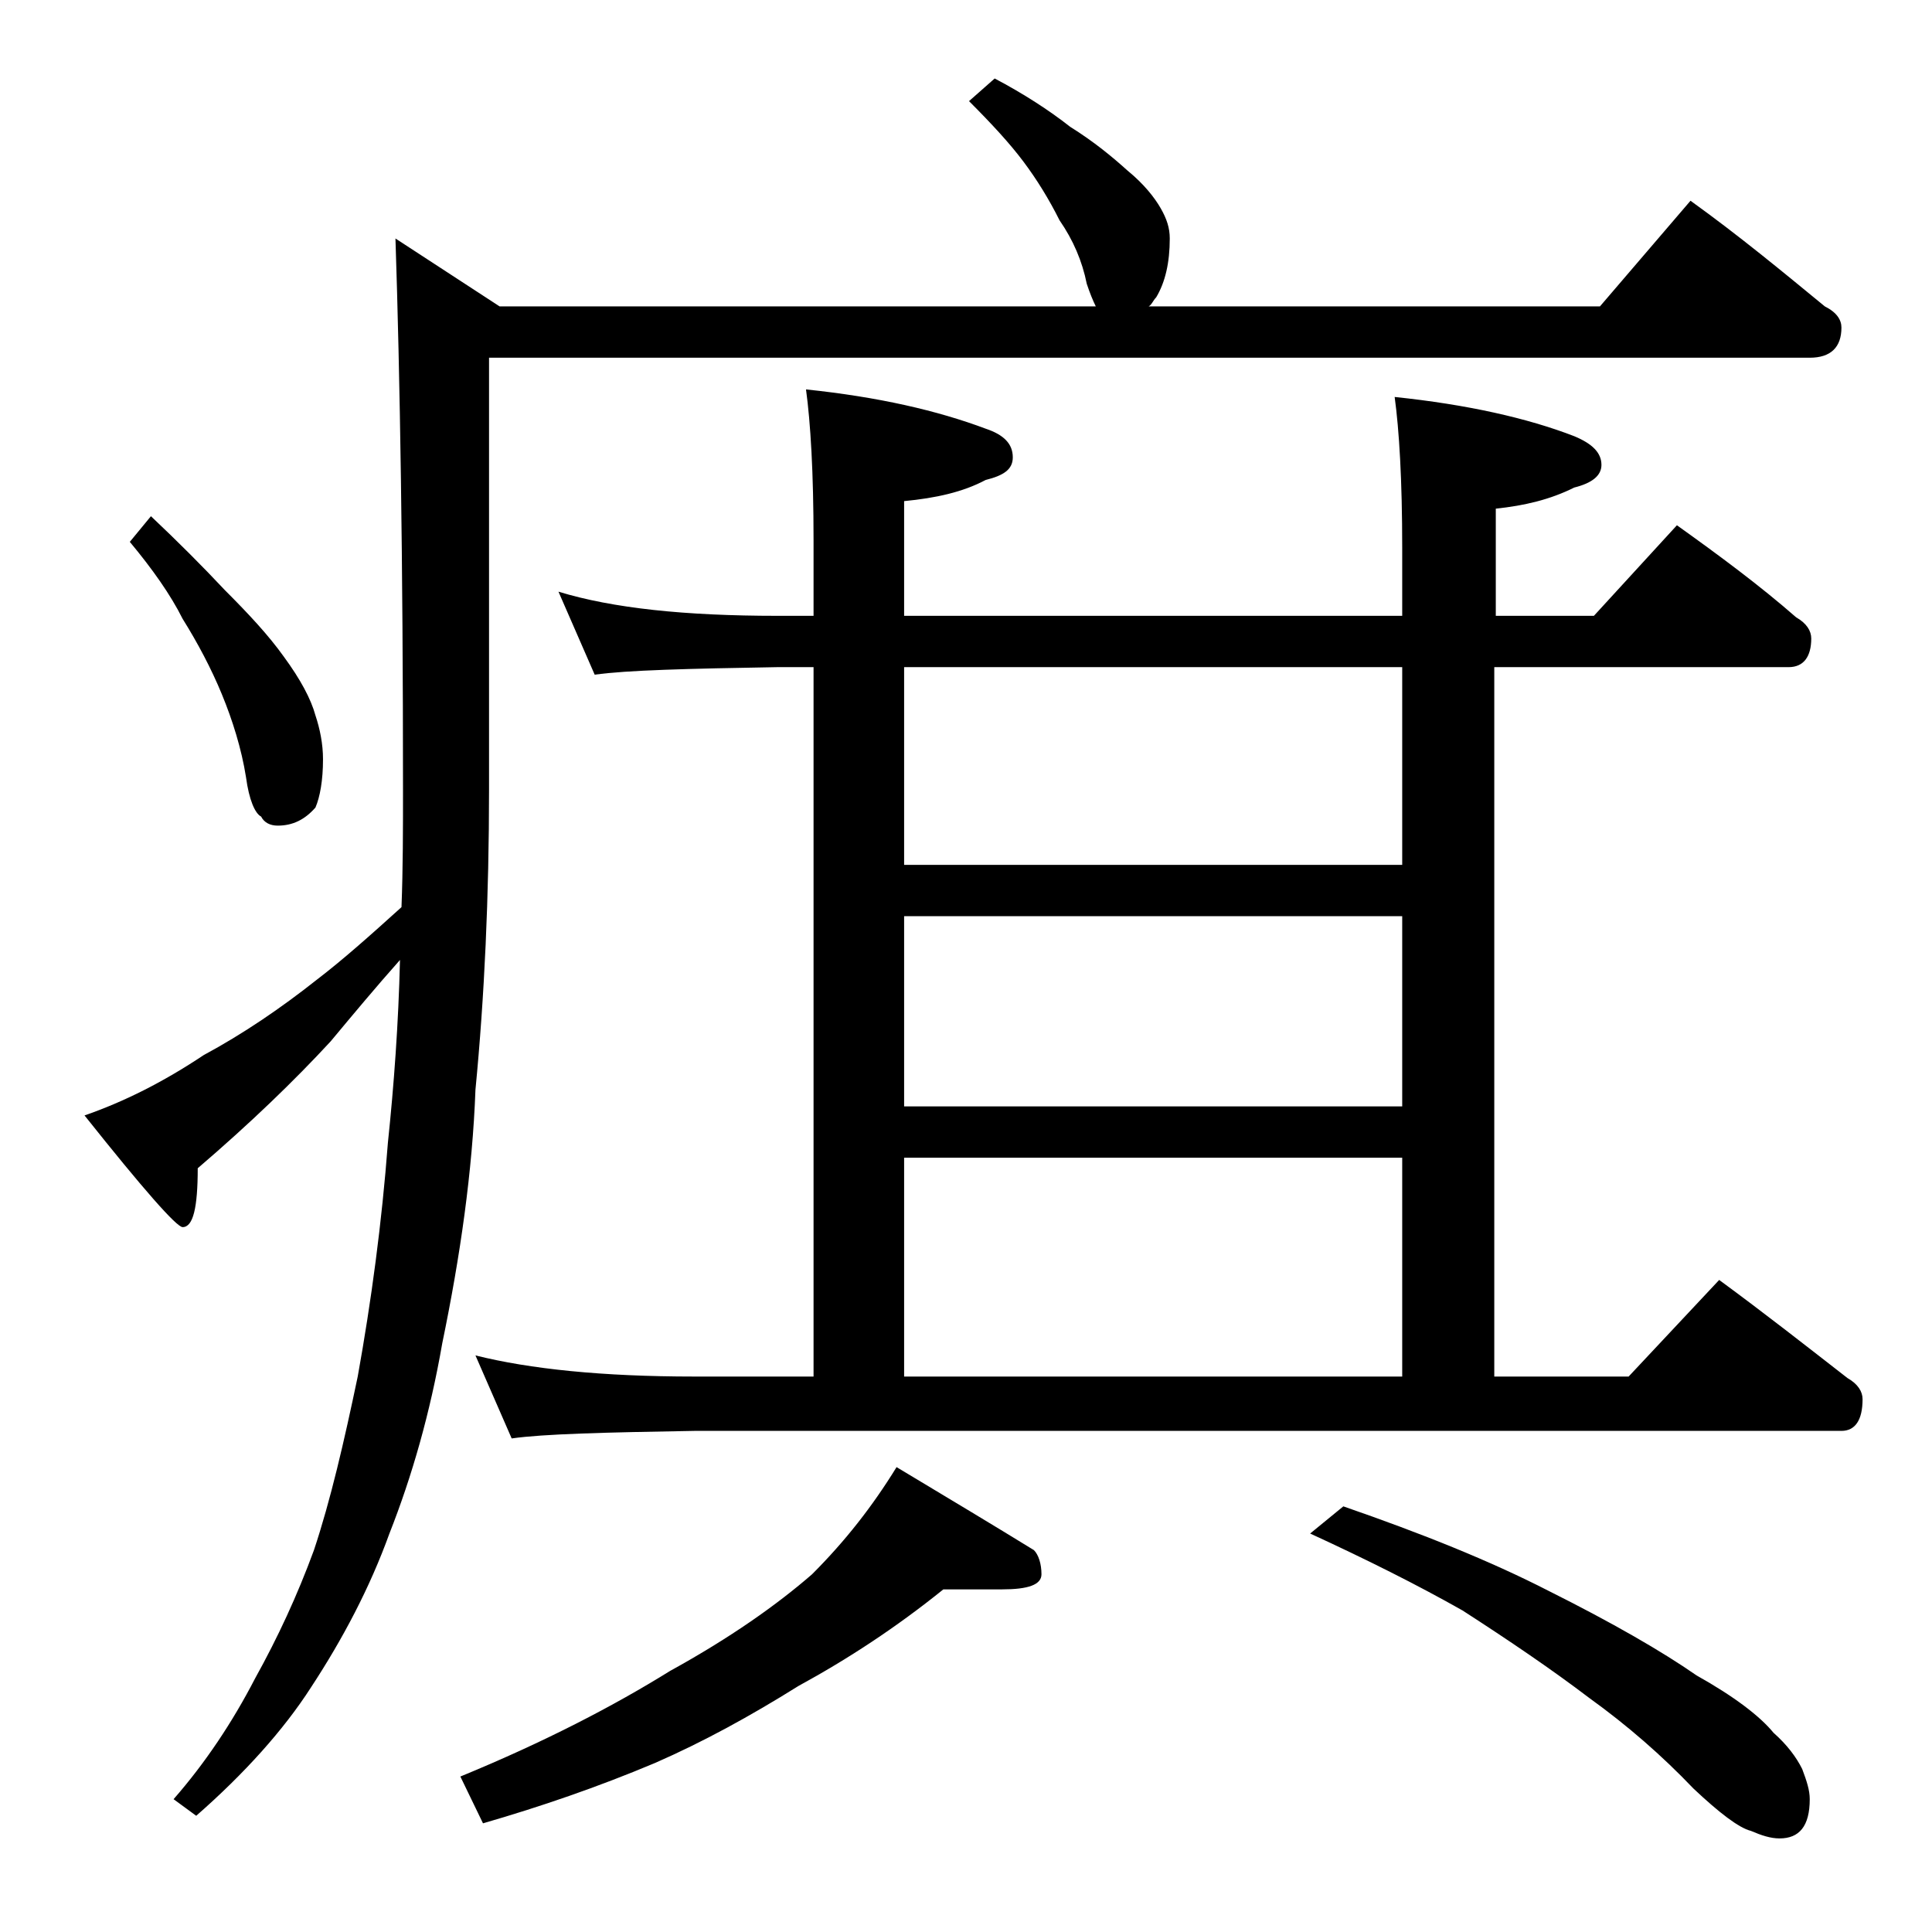 <?xml version="1.0" encoding="utf-8"?>
<!-- Generator: Adobe Illustrator 18.0.0, SVG Export Plug-In . SVG Version: 6.00 Build 0)  -->
<!DOCTYPE svg PUBLIC "-//W3C//DTD SVG 1.1//EN" "http://www.w3.org/Graphics/SVG/1.1/DTD/svg11.dtd">
<svg version="1.1" id="Layer_1" xmlns="http://www.w3.org/2000/svg" xmlns:xlink="http://www.w3.org/1999/xlink" x="0px" y="0px"
	 viewBox="0 0 128 128" enable-background="new 0 0 128 128" xml:space="preserve">
<path d="M65.9,5.2c1.9,1,3.6,2.1,5,3.2c1.6,1,2.8,2,3.8,2.9c1.1,0.9,1.8,1.8,2.2,2.5c0.4,0.7,0.6,1.3,0.6,2c0,1.6-0.3,2.9-0.9,3.9
	c-0.2,0.2-0.3,0.5-0.5,0.6H106l6-7c3.2,2.3,6.1,4.7,8.9,7c0.8,0.4,1.1,0.9,1.1,1.4c0,1.3-0.7,2-2.1,2H32.4v28.6
	c0,7.1-0.3,13.7-0.9,19.9c-0.2,5.4-1,11-2.2,16.8c-0.8,4.6-2,8.8-3.5,12.6c-1.3,3.6-3.1,7-5.2,10.2c-1.8,2.8-4.4,5.7-7.6,8.5
	l-1.5-1.1c2.1-2.4,3.9-5.1,5.4-8c1.5-2.7,2.8-5.5,3.9-8.5c1.1-3.3,2-7.2,2.9-11.5c0.9-5,1.6-10.2,2-15.5c0.4-3.8,0.7-7.9,0.8-12.1
	c-1.6,1.8-3.1,3.6-4.6,5.4c-2.4,2.6-5.3,5.4-8.8,8.4c0,2.6-0.3,3.9-1,3.9c-0.4,0-2.6-2.5-6.5-7.4c2.6-0.9,5.2-2.2,7.9-4
	c2.6-1.4,5.1-3.1,7.5-5c1.7-1.3,3.5-2.9,5.6-4.8c0.1-2.6,0.1-5.2,0.1-7.8c0-15.2-0.2-27.4-0.5-36.5l6.9,4.5h39.5
	c-0.2-0.4-0.4-0.9-0.6-1.5c-0.3-1.5-0.9-2.9-1.8-4.2c-0.7-1.4-1.5-2.7-2.4-3.9c-0.9-1.2-2.1-2.5-3.6-4L65.9,5.2z M10,34.2
	c1.8,1.7,3.4,3.3,4.9,4.9c1.6,1.6,2.9,3,3.9,4.4c1.1,1.5,1.8,2.8,2.1,3.9c0.3,0.9,0.5,1.9,0.5,2.9c0,1.4-0.2,2.5-0.5,3.2
	c-0.7,0.8-1.5,1.2-2.5,1.2c-0.5,0-0.9-0.2-1.1-0.6c-0.4-0.2-0.8-1.1-1-2.6c-0.3-1.9-0.9-3.8-1.6-5.5s-1.6-3.4-2.6-5
	c-0.8-1.6-2-3.3-3.5-5.1L10,34.2z M62.5,105.3c-3.1,2.5-6.3,4.6-9.6,6.4c-3.2,2-6.3,3.7-9.5,5.1c-3.8,1.6-7.6,2.9-11.4,4l-1.5-3.1
	c5.6-2.3,10.2-4.7,13.9-7c4-2.2,7.1-4.4,9.4-6.4c2.2-2.2,4-4.5,5.6-7.1c3.5,2.1,6.5,3.9,9.1,5.5c0.3,0.3,0.5,0.9,0.5,1.6
	c0,0.7-0.9,1-2.6,1H62.5z M37,39.2c3.6,1.1,8.4,1.6,14.5,1.6h2.4v-5c0-4.5-0.2-7.8-0.5-10c4.8,0.5,8.7,1.4,11.9,2.6
	c1.2,0.4,1.8,1,1.8,1.9c0,0.8-0.6,1.2-1.8,1.5c-1.5,0.8-3.3,1.2-5.4,1.4v7.6h33v-4.5c0-4.5-0.2-7.8-0.5-10c4.8,0.5,8.8,1.4,11.9,2.6
	c1.2,0.5,1.8,1.1,1.8,1.9c0,0.7-0.6,1.2-1.8,1.5c-1.6,0.8-3.3,1.2-5.2,1.4v7.1h6.5l5.5-6c2.8,2,5.5,4,7.9,6.1c0.7,0.4,1,0.9,1,1.4
	c0,1.2-0.5,1.9-1.5,1.9H99v47h8.9l6-6.4c3,2.2,5.8,4.4,8.5,6.5c0.7,0.4,1,0.9,1,1.4c0,1.4-0.5,2.1-1.4,2.1H46
	c-5.9,0.1-10,0.2-12.1,0.5l-2.4-5.5c3.6,0.9,8.4,1.4,14.5,1.4h7.9v-47h-2.4c-5.9,0.1-10,0.2-12.1,0.5L37,39.2z M59.9,57.3h33V44.2
	h-33V57.3z M59.9,73.3h33V60.7h-33V73.3z M59.9,91.2h33V76.7h-33V91.2z M89,99.8c5.2,1.8,9.7,3.6,13.6,5.6c4.2,2.1,7.5,4,9.8,5.6
	c2.5,1.4,4.2,2.7,5.1,3.8c0.9,0.8,1.5,1.6,1.9,2.4c0.3,0.8,0.5,1.4,0.5,2c0,1.8-0.7,2.6-2,2.6c-0.6,0-1.2-0.2-1.9-0.5
	c-0.8-0.2-2.1-1.2-3.8-2.8c-2.1-2.2-4.4-4.2-6.9-6c-2.5-1.9-5.3-3.8-8.4-5.8c-3-1.7-6.4-3.4-10.1-5.1L89,99.8z"/>
</svg>

